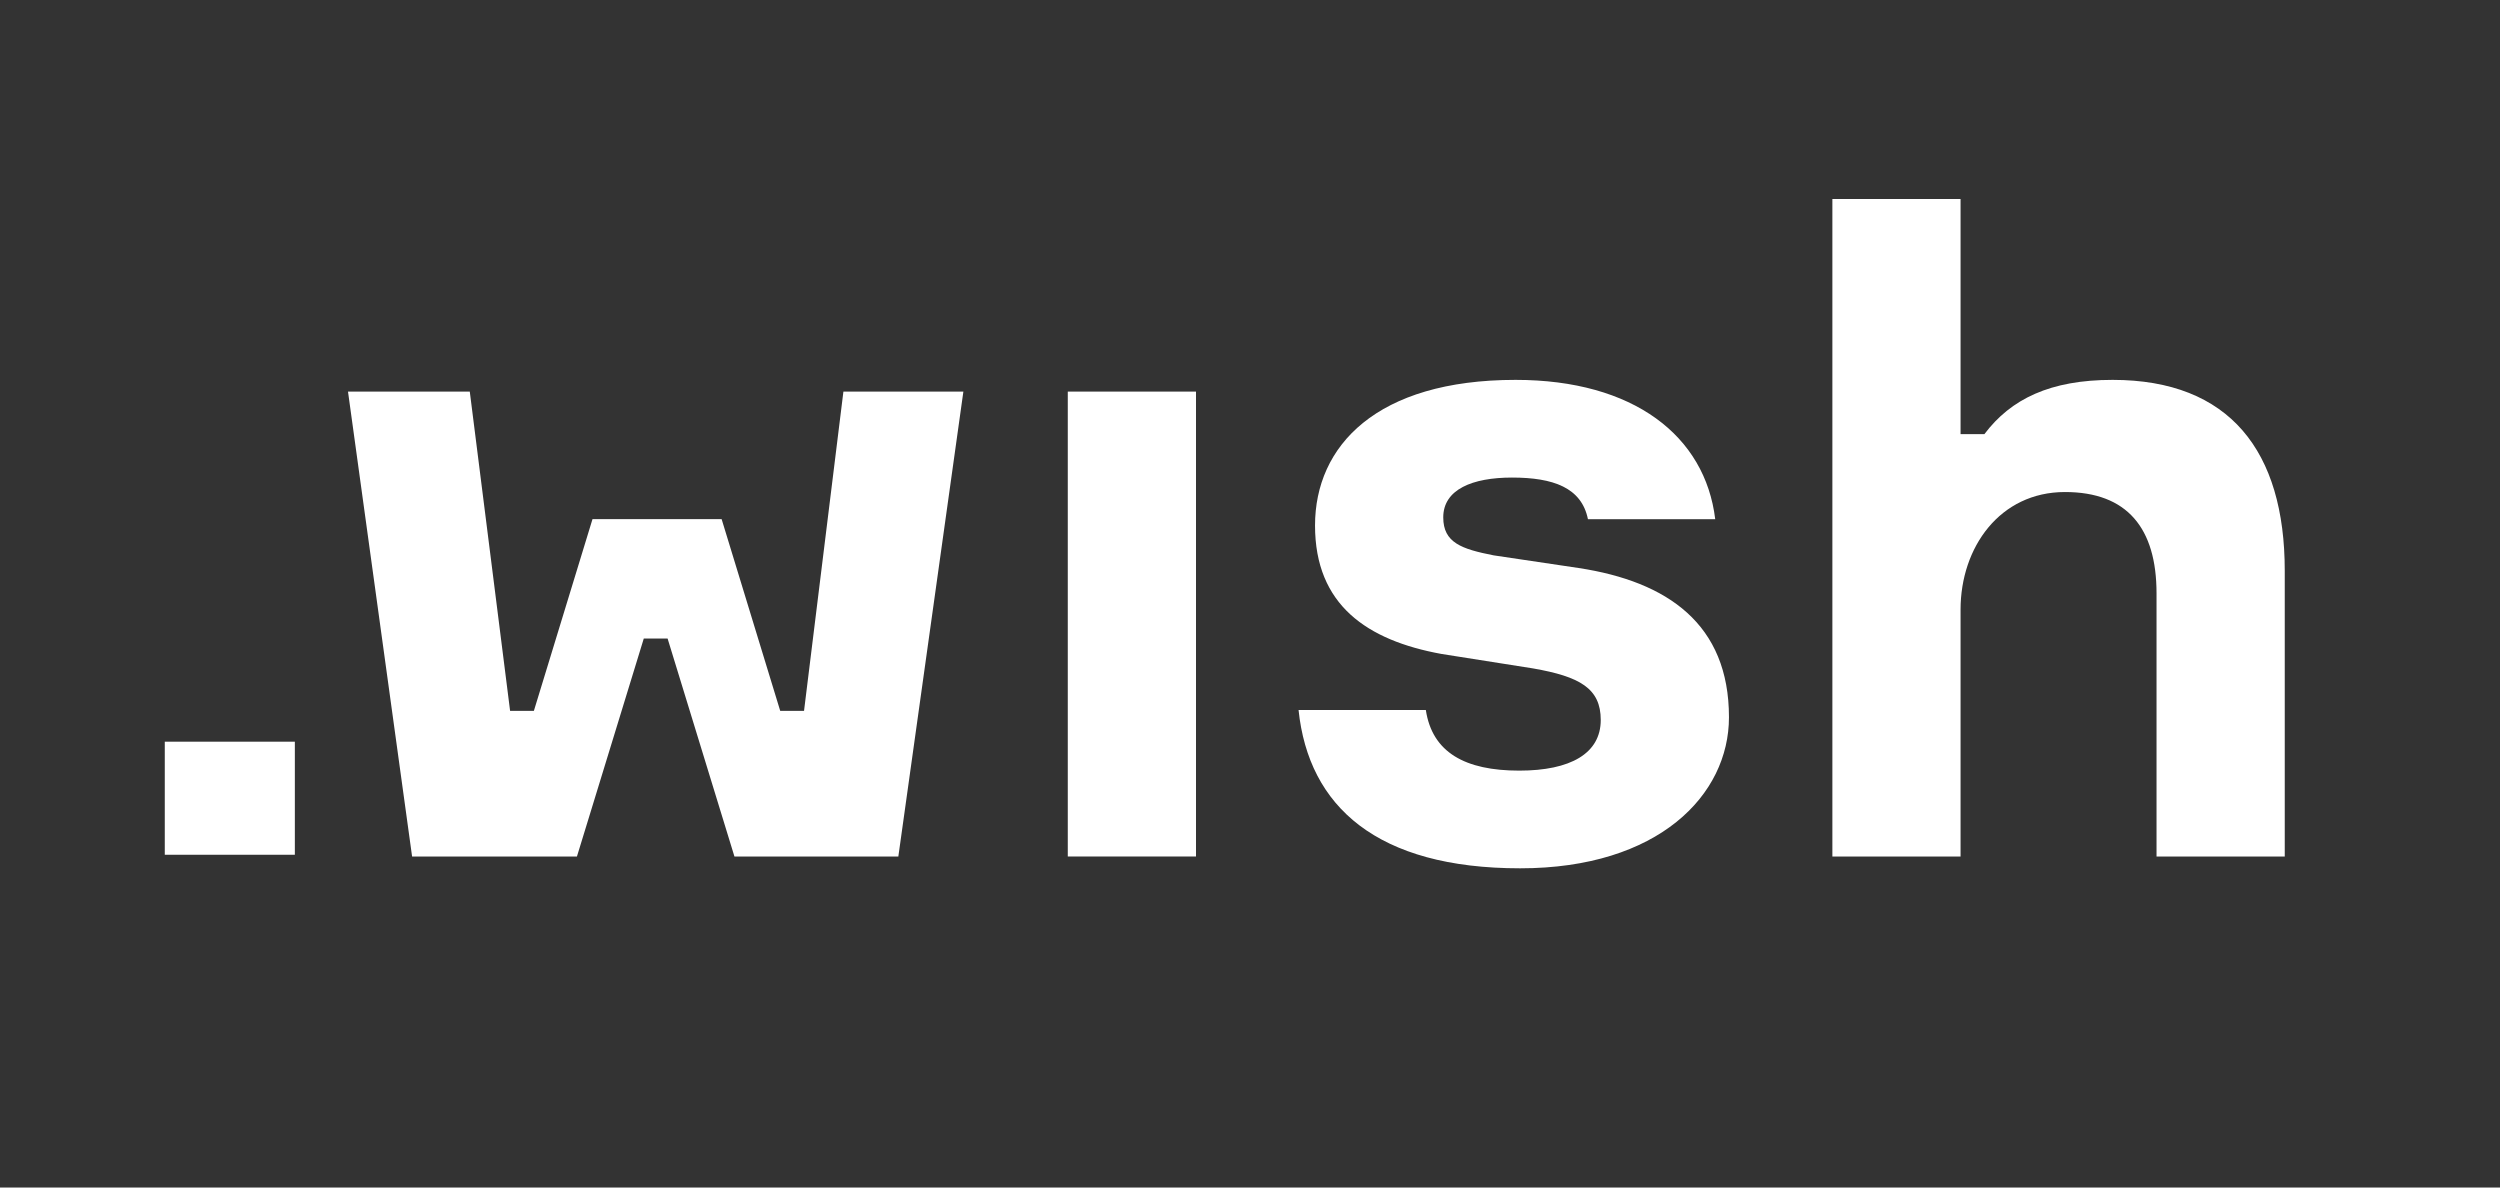 <?xml version="1.0" encoding="UTF-8"?> <svg xmlns="http://www.w3.org/2000/svg" width="80" height="38" viewBox="0 0 80 38" fill="none"><rect x="0" y="0" width="80" height="38" fill="#333333" stroke="none"/> <path d="M18.96 16.612L17.084 22.748H16.323L15.033 12.531H11.136L13.187 27.408H18.462L20.601 20.433H21.363L23.502 27.408H28.747L30.828 12.531H26.989L25.729 22.748H24.967L23.092 16.612H18.96Z" fill="white"></path> <path d="M38.272 12.531H34.169V27.408H38.272V12.531Z" fill="white"></path> <path d="M54.887 16.614C54.565 13.951 52.279 12.156 48.499 12.156C44.045 12.156 42.081 14.269 42.081 16.816C42.081 19.363 43.752 20.492 46.125 20.926L49.056 21.389C50.55 21.65 51.224 22.026 51.224 23.039C51.224 24.11 50.257 24.66 48.616 24.66C46.887 24.66 45.832 24.081 45.627 22.721H41.554C41.876 25.818 44.074 27.786 48.645 27.786C53.07 27.786 55.327 25.442 55.327 22.952C55.327 19.971 53.363 18.611 50.521 18.177L47.795 17.771C46.77 17.569 46.184 17.366 46.184 16.556C46.184 15.659 47.121 15.282 48.382 15.282C49.7 15.282 50.609 15.601 50.814 16.614H54.887Z" fill="white"></path> <path d="M73.112 27.409V18.263C73.112 14.443 71.354 12.156 67.603 12.156C65.61 12.156 64.35 12.764 63.5 13.893H62.738V6.367H58.636V27.409H62.738V19.508C62.738 17.511 63.998 15.745 66.079 15.745C68.072 15.745 69.009 16.903 69.009 18.987V27.409H73.112Z" fill="white"></path> <path d="M9.435 23.734V27.352H5.273V23.734H9.435Z" fill="white"></path> </svg> 